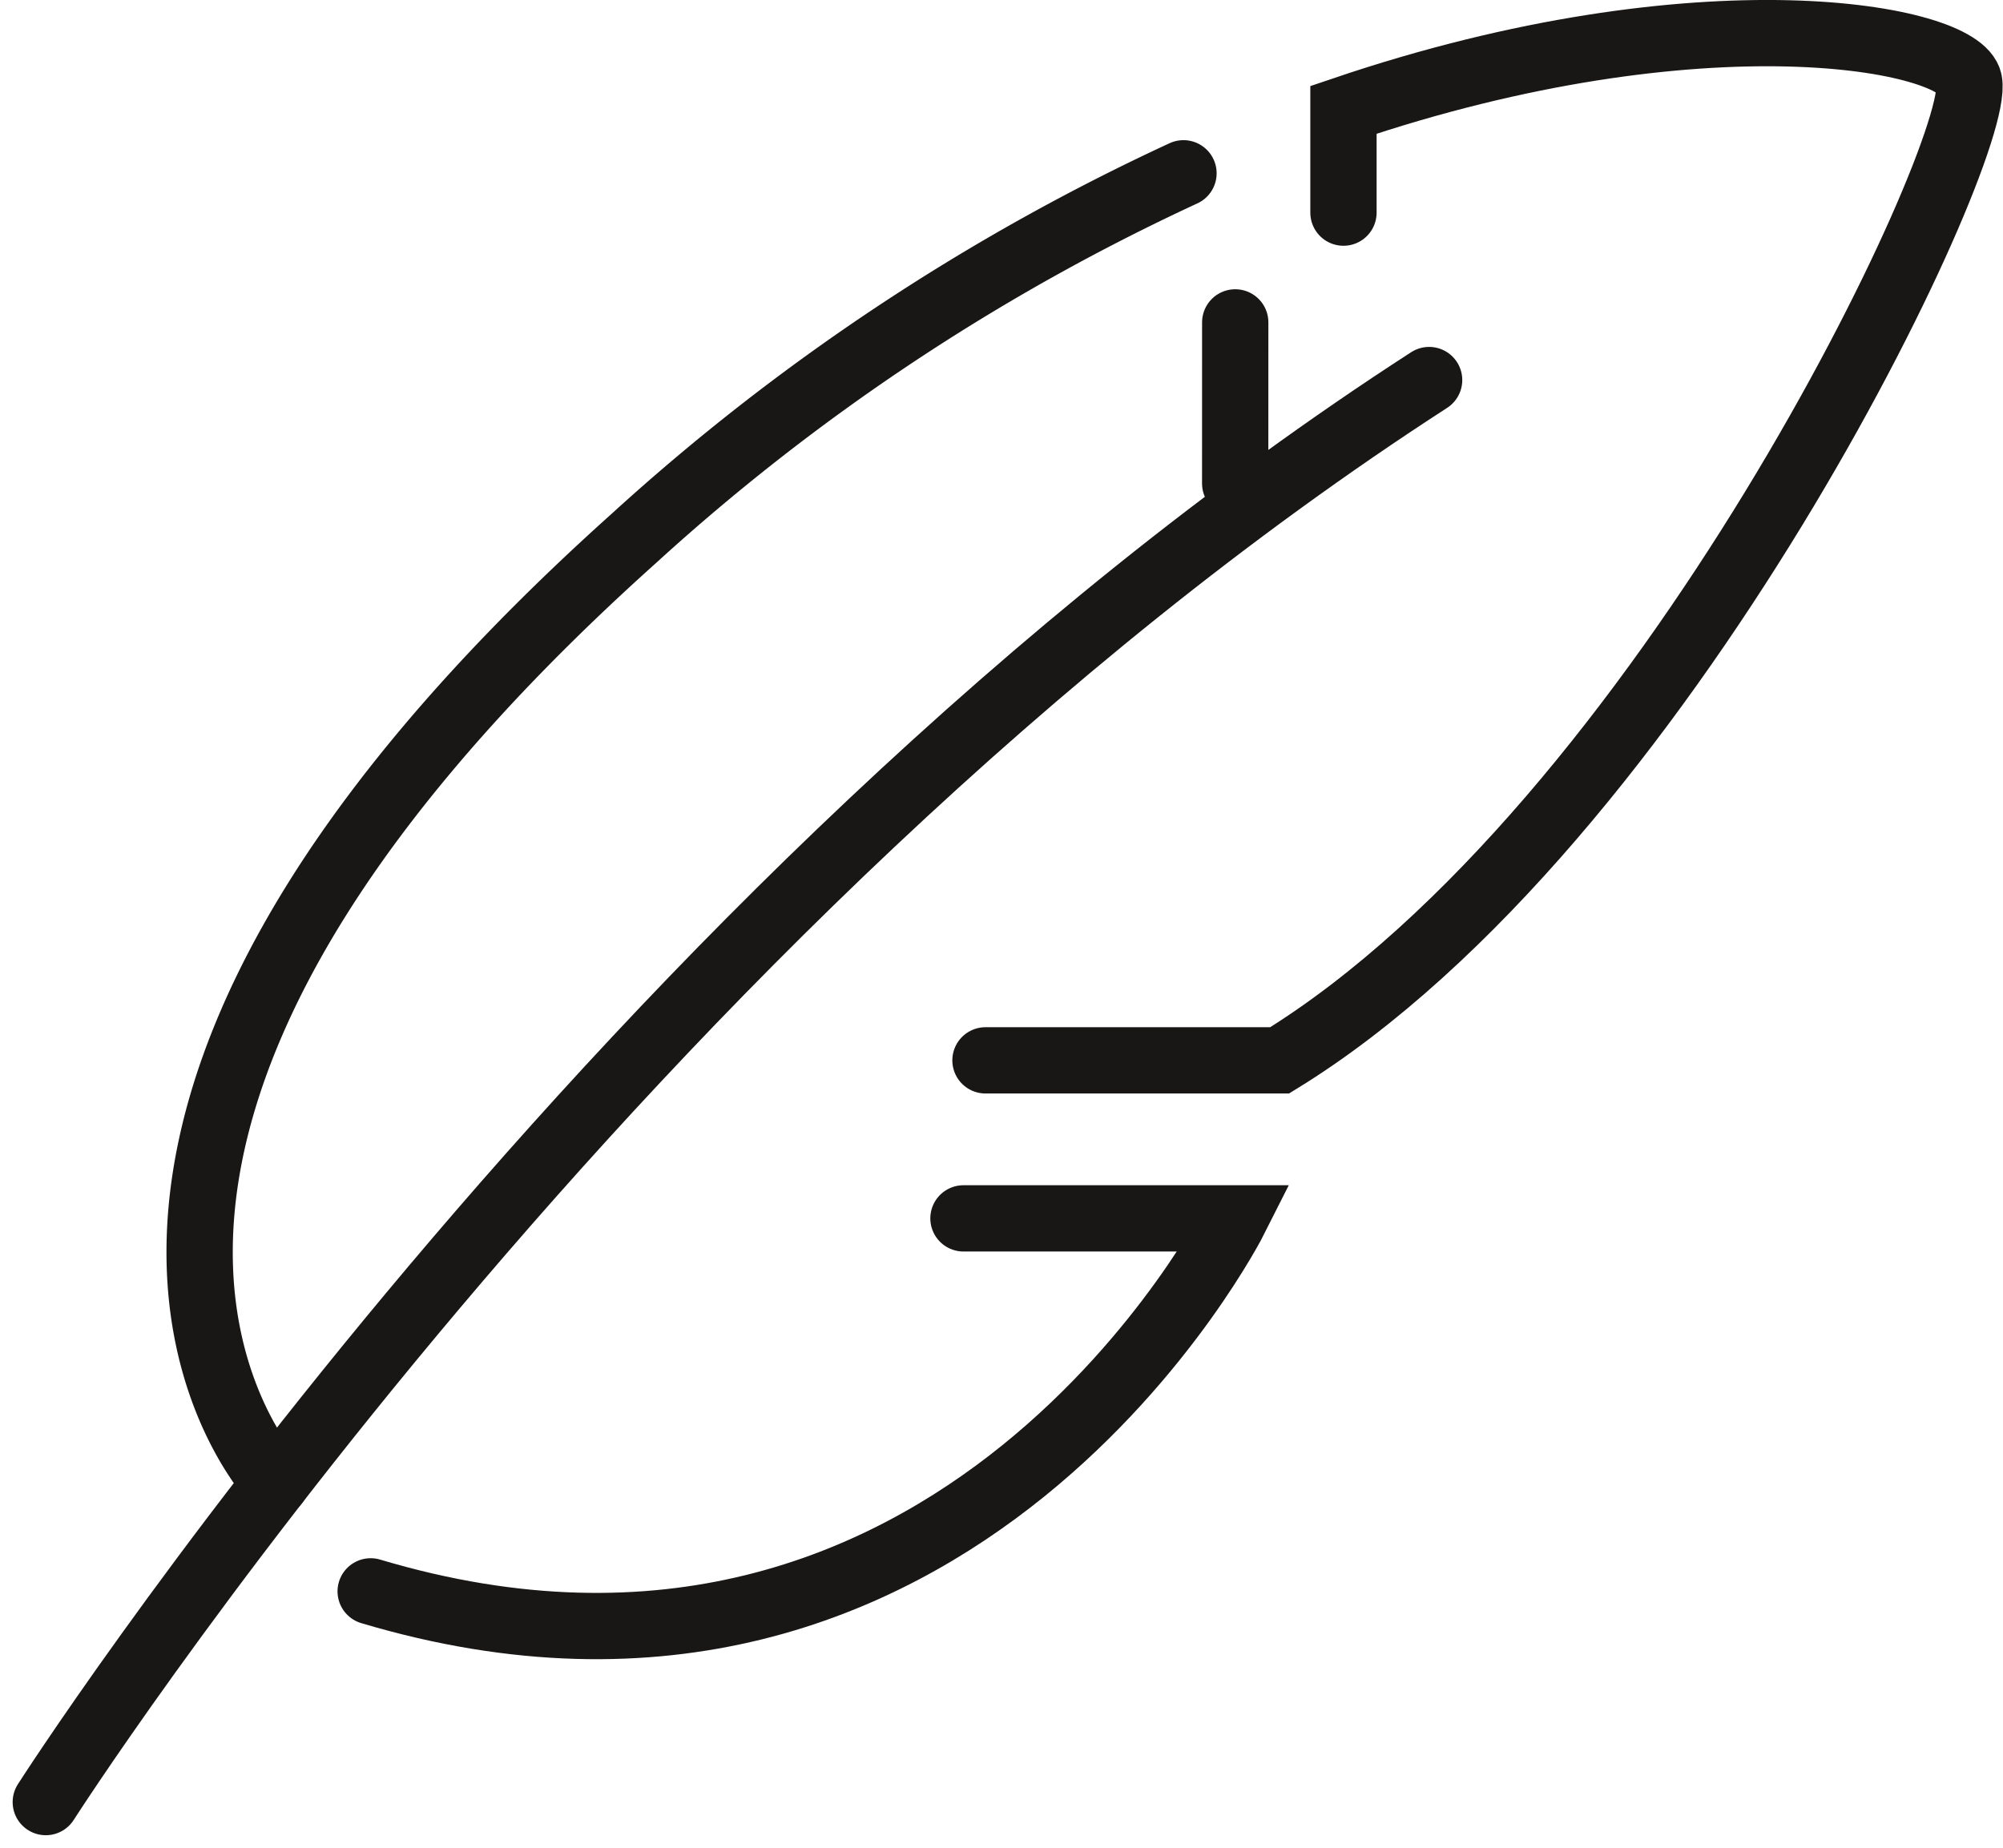 <svg viewBox="0 0 45.321 41.819" height="41.819" width="45.321" xmlns="http://www.w3.org/2000/svg"><defs><style>.a{fill:none;stroke:#191616;stroke-linecap:round;stroke-miterlimit:10;stroke-width:1.5px;}</style></defs><g transform="translate(-61.64 -599.288)"><path transform="translate(0 -12.848)" d="M62.676,652.919s13.017-20.363,31.3-32.182" class="a"></path><path transform="translate(-34.799)" d="M118.737,623.285h6.656c8.7-5.347,15.9-20.561,15.6-22.151-.188-1-6.017-2.122-14.156.64V604.1" class="a"></path><path transform="translate(-5.697 -5.19)" d="M73.577,638.038s-7.288-7.58,8.113-21.386A48.908,48.908,0,0,1,94.115,608.4" class="a"></path><path transform="translate(-12.033 -43.9)" d="M95.473,670.761h6.144s-6.245,12.417-19.557,8.441" class="a"></path><line transform="translate(89.588 606.584)" x2="0.001" y1="3.645" class="a"></line></g></svg>